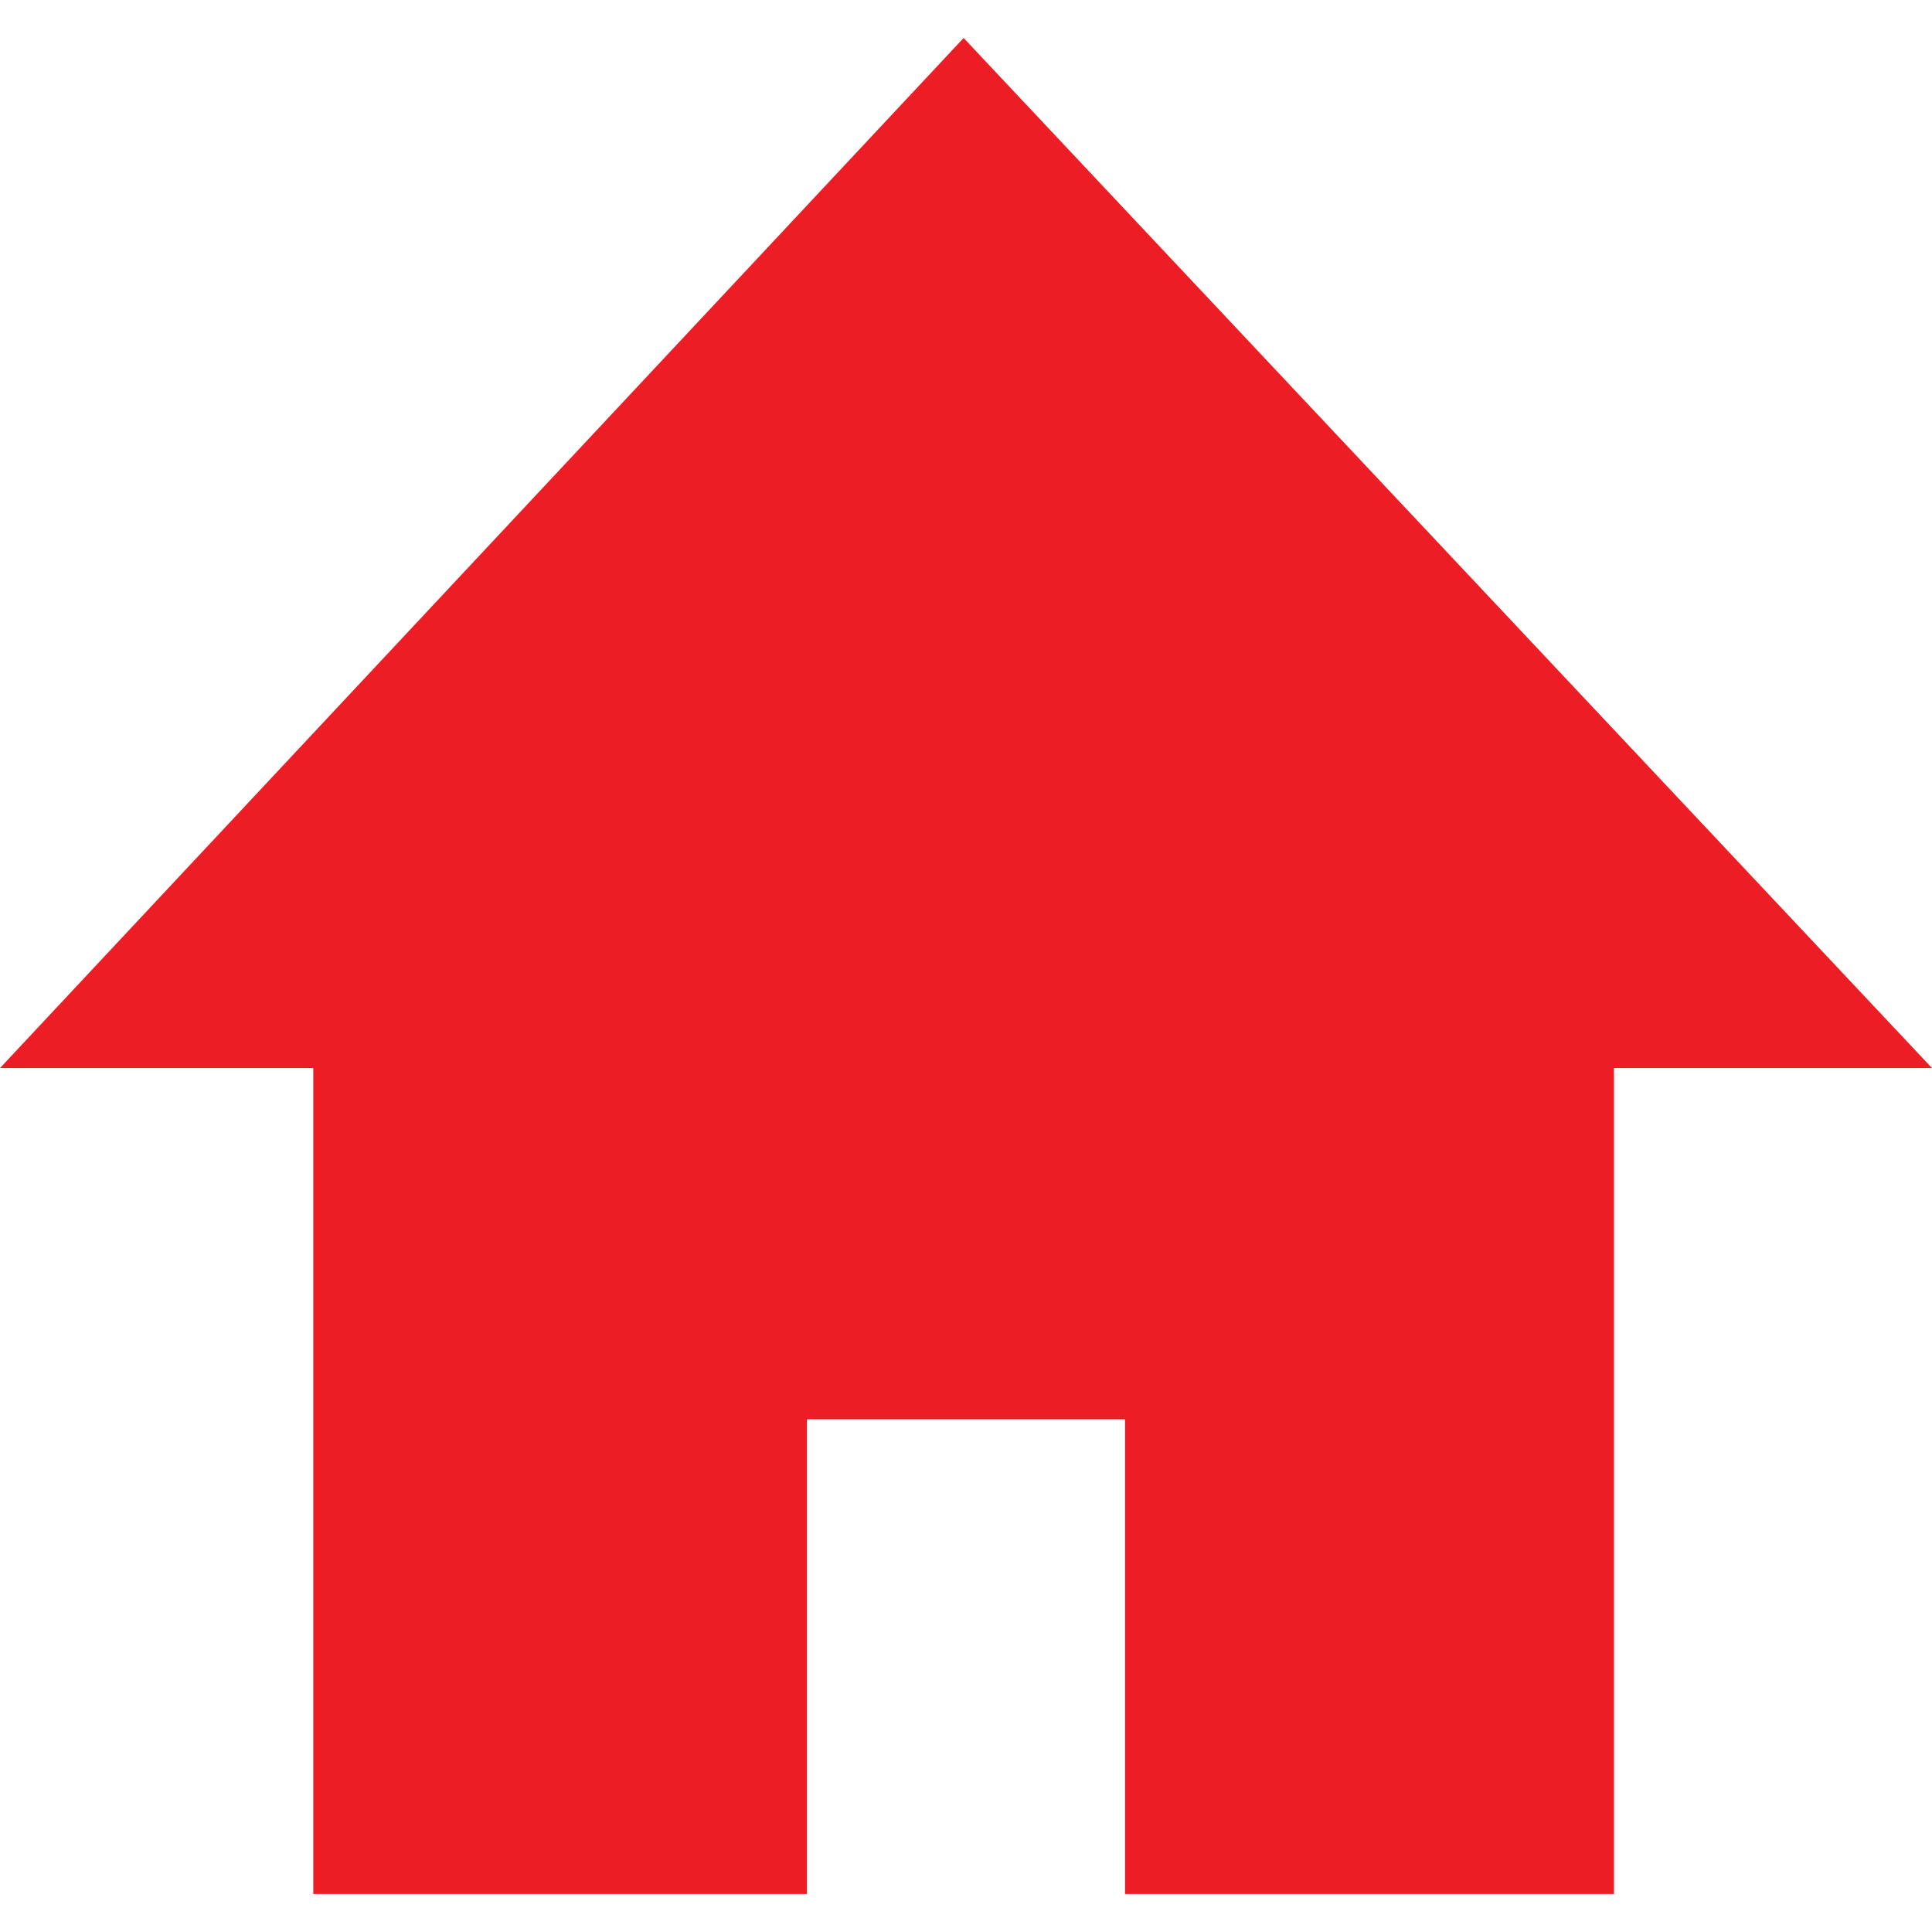 <svg height='100px' width='100px'  fill="#ec1d24" xmlns="http://www.w3.org/2000/svg" xmlns:xlink="http://www.w3.org/1999/xlink" xml:space="preserve" version="1.1" style="shape-rendering:geometricPrecision;text-rendering:geometricPrecision;image-rendering:optimizeQuality;" viewBox="0 0 407 391" x="0px" y="0px" fill-rule="evenodd" clip-rule="evenodd"><defs><style type="text/css">
   
    .fil0 {fill:#ec1d24}
   
  </style></defs><g><polygon class="fil0" points="170,291 170,391 66,391 66,217 0,217 203,0 407,217 340,217 340,391 237,391 237,291 "></polygon></g></svg>